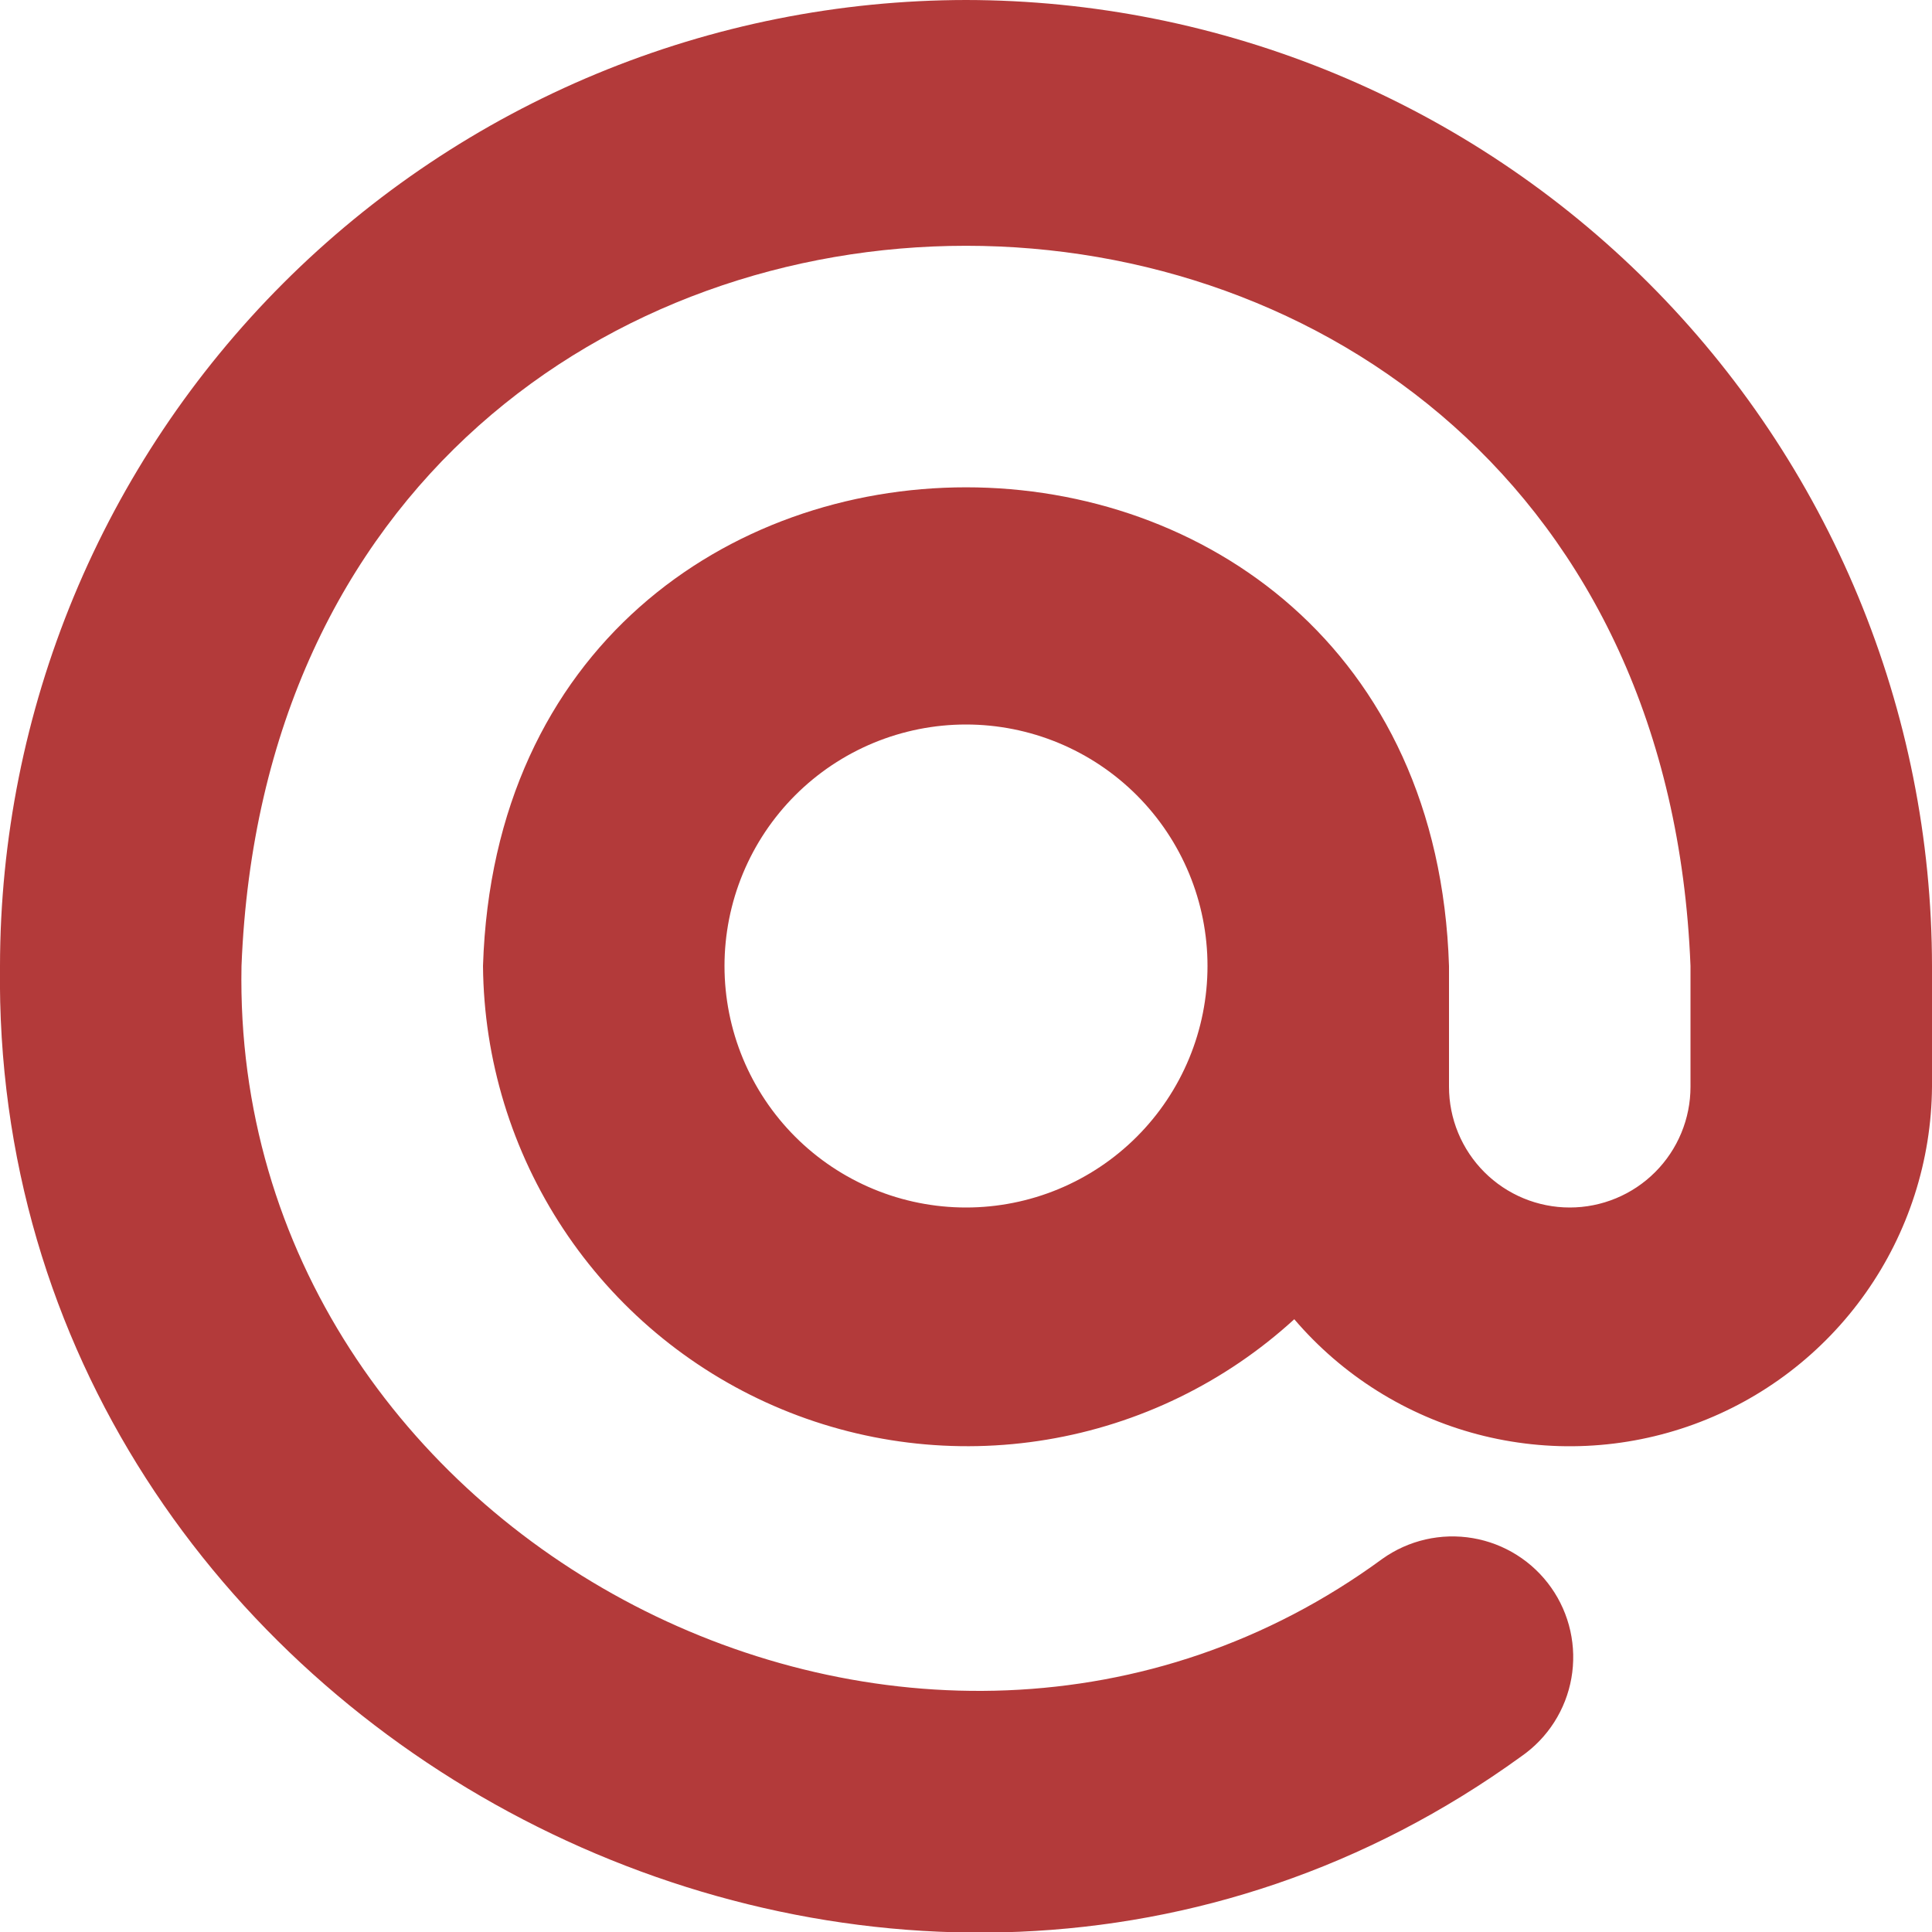 <svg xmlns="http://www.w3.org/2000/svg" xmlns:xlink="http://www.w3.org/1999/xlink" width="1080" zoomAndPan="magnify" viewBox="0 0 810 810" height="1080" preserveAspectRatio="xMidYMid meet" version="1.2"><g id="fc6c3c35bb"><path style=" stroke:none;fill-rule:nonzero;fill:#b33a3a;fill-opacity:1;" d="M 405 0 C 398.375 0.008 391.75 0.176 385.133 0.508 C 378.516 0.84 371.91 1.336 365.316 1.988 C 358.723 2.645 352.148 3.461 345.598 4.441 C 339.043 5.418 332.516 6.555 326.02 7.855 C 319.52 9.152 313.059 10.609 306.633 12.223 C 300.207 13.84 293.824 15.609 287.484 17.539 C 281.145 19.465 274.855 21.547 268.617 23.785 C 262.379 26.02 256.203 28.406 250.082 30.945 C 243.961 33.484 237.906 36.172 231.918 39.008 C 225.93 41.844 220.012 44.824 214.172 47.949 C 208.328 51.078 202.566 54.344 196.883 57.754 C 191.203 61.16 185.605 64.707 180.098 68.391 C 174.59 72.07 169.176 75.887 163.852 79.836 C 158.531 83.785 153.309 87.859 148.188 92.066 C 143.066 96.27 138.051 100.598 133.141 105.047 C 128.234 109.496 123.434 114.066 118.75 118.75 C 114.066 123.434 109.496 128.234 105.047 133.141 C 100.598 138.051 96.27 143.066 92.066 148.188 C 87.859 153.309 83.785 158.531 79.836 163.852 C 75.887 169.176 72.07 174.59 68.391 180.098 C 64.707 185.605 61.16 191.203 57.754 196.883 C 54.344 202.566 51.078 208.328 47.949 214.172 C 44.824 220.012 41.844 225.93 39.008 231.918 C 36.172 237.906 33.484 243.961 30.945 250.082 C 28.406 256.203 26.02 262.379 23.785 268.617 C 21.547 274.855 19.465 281.145 17.539 287.484 C 15.609 293.824 13.84 300.207 12.223 306.633 C 10.609 313.059 9.152 319.52 7.855 326.02 C 6.555 332.516 5.418 339.043 4.441 345.598 C 3.461 352.148 2.645 358.723 1.988 365.316 C 1.336 371.91 0.84 378.516 0.508 385.133 C 0.176 391.75 0.008 398.375 0 405 C -4.219 728.121 376.617 925.73 637.875 736.324 C 639.242 735.375 640.555 734.359 641.82 733.277 C 643.086 732.199 644.297 731.059 645.449 729.859 C 646.602 728.66 647.695 727.406 648.723 726.098 C 649.754 724.793 650.715 723.438 651.613 722.035 C 652.508 720.633 653.332 719.191 654.086 717.707 C 654.84 716.227 655.52 714.707 656.125 713.16 C 656.73 711.609 657.254 710.031 657.703 708.43 C 658.152 706.828 658.523 705.207 658.812 703.57 C 659.102 701.93 659.309 700.281 659.434 698.625 C 659.562 696.965 659.605 695.305 659.57 693.641 C 659.531 691.977 659.414 690.32 659.211 688.668 C 659.012 687.016 658.73 685.379 658.367 683.754 C 658.008 682.129 657.566 680.527 657.047 678.949 C 656.527 677.367 655.93 675.816 655.258 674.293 C 654.582 672.773 653.836 671.289 653.02 669.84 C 652.199 668.391 651.309 666.988 650.352 665.629 C 649.395 664.266 648.371 662.957 647.285 661.699 C 646.199 660.438 645.051 659.234 643.848 658.09 C 642.641 656.941 641.383 655.855 640.07 654.836 C 638.758 653.812 637.398 652.855 635.988 651.969 C 634.582 651.078 633.137 650.262 631.648 649.516 C 630.16 648.77 628.641 648.102 627.09 647.504 C 625.535 646.906 623.957 646.391 622.352 645.949 C 620.746 645.508 619.125 645.148 617.484 644.871 C 615.844 644.59 614.195 644.391 612.535 644.273 C 610.875 644.156 609.215 644.121 607.551 644.164 C 605.887 644.211 604.23 644.34 602.582 644.551 C 600.93 644.758 599.293 645.051 597.672 645.418 C 596.051 645.789 594.449 646.242 592.871 646.77 C 591.293 647.297 589.746 647.902 588.23 648.582 C 586.711 649.266 585.23 650.02 583.785 650.848 C 582.344 651.672 580.945 652.57 579.59 653.535 C 385.426 795.891 96.625 646.176 101.25 405 C 117.18 2.363 692.855 2.43 708.75 405 L 708.75 455.625 C 708.75 457.281 708.668 458.938 708.508 460.586 C 708.344 462.238 708.102 463.875 707.777 465.5 C 707.453 467.129 707.051 468.734 706.57 470.32 C 706.09 471.906 705.531 473.465 704.895 475 C 704.262 476.531 703.555 478.027 702.773 479.488 C 701.992 480.953 701.141 482.371 700.219 483.75 C 699.297 485.129 698.309 486.461 697.258 487.742 C 696.207 489.023 695.094 490.25 693.922 491.422 C 692.75 492.594 691.523 493.707 690.242 494.758 C 688.961 495.809 687.629 496.797 686.25 497.719 C 684.871 498.641 683.453 499.492 681.988 500.273 C 680.527 501.055 679.031 501.762 677.5 502.395 C 675.965 503.031 674.406 503.59 672.82 504.07 C 671.234 504.551 669.629 504.953 668 505.277 C 666.375 505.602 664.738 505.844 663.086 506.008 C 661.438 506.168 659.781 506.25 658.125 506.25 C 656.469 506.25 654.812 506.168 653.164 506.008 C 651.512 505.844 649.875 505.602 648.25 505.277 C 646.621 504.953 645.016 504.551 643.43 504.07 C 641.844 503.59 640.285 503.031 638.75 502.395 C 637.219 501.762 635.723 501.055 634.262 500.273 C 632.797 499.492 631.379 498.641 630 497.719 C 628.621 496.797 627.289 495.809 626.008 494.758 C 624.727 493.707 623.5 492.594 622.328 491.422 C 621.156 490.25 620.043 489.023 618.992 487.742 C 617.941 486.461 616.953 485.129 616.031 483.75 C 615.109 482.371 614.258 480.953 613.477 479.488 C 612.695 478.027 611.988 476.531 611.355 475 C 610.719 473.465 610.16 471.906 609.68 470.32 C 609.199 468.734 608.797 467.129 608.473 465.5 C 608.148 463.875 607.906 462.238 607.742 460.586 C 607.582 458.938 607.5 457.281 607.5 455.625 L 607.5 405 C 598.996 137.395 210.973 137.43 202.5 405 C 202.543 409.875 202.758 414.738 203.152 419.598 C 203.543 424.457 204.109 429.293 204.852 434.113 C 205.59 438.93 206.504 443.715 207.59 448.465 C 208.676 453.215 209.93 457.922 211.352 462.586 C 212.777 467.246 214.367 471.852 216.121 476.398 C 217.879 480.945 219.793 485.422 221.871 489.832 C 223.949 494.238 226.184 498.566 228.574 502.816 C 230.961 507.062 233.5 511.219 236.191 515.285 C 238.879 519.352 241.711 523.312 244.684 527.176 C 247.66 531.035 250.77 534.785 254.012 538.426 C 257.258 542.062 260.629 545.578 264.125 548.973 C 267.621 552.367 271.238 555.633 274.969 558.766 C 278.703 561.902 282.543 564.898 286.492 567.754 C 290.438 570.613 294.484 573.324 298.629 575.891 C 302.77 578.457 307 580.871 311.32 583.133 C 315.637 585.398 320.031 587.5 324.5 589.445 C 328.969 591.391 333.5 593.176 338.098 594.793 C 342.695 596.414 347.344 597.863 352.047 599.148 C 356.746 600.434 361.488 601.547 366.27 602.492 C 371.051 603.434 375.863 604.203 380.699 604.801 C 385.535 605.398 390.391 605.82 395.258 606.066 C 400.125 606.316 404.996 606.387 409.867 606.285 C 414.742 606.18 419.605 605.902 424.457 605.449 C 429.309 604.996 434.141 604.367 438.949 603.566 C 443.754 602.766 448.527 601.793 453.266 600.648 C 458.004 599.504 462.695 598.191 467.336 596.707 C 471.98 595.223 476.562 593.578 481.086 591.766 C 485.613 589.953 490.066 587.98 494.449 585.844 C 498.832 583.711 503.129 581.426 507.348 578.98 C 511.566 576.539 515.691 573.945 519.723 571.207 C 523.75 568.469 527.68 565.586 531.504 562.562 C 535.328 559.539 539.035 556.383 542.633 553.094 C 545.129 556.016 547.73 558.84 550.438 561.562 C 553.148 564.289 555.957 566.906 558.863 569.418 C 561.77 571.926 564.77 574.324 567.859 576.609 C 570.949 578.891 574.121 581.055 577.375 583.098 C 580.629 585.141 583.953 587.059 587.352 588.848 C 590.754 590.637 594.215 592.297 597.738 593.824 C 601.266 595.352 604.844 596.742 608.473 598 C 612.102 599.258 615.777 600.371 619.492 601.352 C 623.207 602.328 626.953 603.164 630.734 603.855 C 634.512 604.547 638.312 605.098 642.133 605.504 C 645.953 605.906 649.781 606.168 653.621 606.281 C 657.465 606.395 661.301 606.363 665.141 606.184 C 668.977 606.008 672.805 605.684 676.617 605.219 C 680.43 604.75 684.219 604.137 687.984 603.383 C 691.754 602.629 695.484 601.73 699.184 600.691 C 702.883 599.652 706.539 598.477 710.148 597.16 C 713.758 595.844 717.312 594.395 720.809 592.809 C 724.309 591.223 727.742 589.508 731.113 587.66 C 734.48 585.816 737.777 583.844 740.996 581.746 C 744.215 579.652 747.352 577.438 750.402 575.102 C 753.453 572.77 756.414 570.32 759.277 567.762 C 762.145 565.203 764.91 562.539 767.574 559.773 C 770.238 557.004 772.793 554.137 775.238 551.176 C 777.684 548.215 780.016 545.164 782.23 542.023 C 784.445 538.883 786.535 535.664 788.508 532.367 C 790.477 529.07 792.32 525.703 794.035 522.266 C 795.75 518.824 797.332 515.328 798.781 511.77 C 800.23 508.211 801.543 504.605 802.719 500.945 C 803.895 497.289 804.93 493.594 805.824 489.855 C 806.719 486.121 807.473 482.355 808.082 478.562 C 808.691 474.77 809.156 470.957 809.477 467.129 C 809.797 463.301 809.973 459.465 810 455.625 L 810 405 C 809.992 398.375 809.824 391.75 809.492 385.133 C 809.16 378.516 808.664 371.91 808.012 365.316 C 807.355 358.723 806.539 352.148 805.559 345.598 C 804.582 339.043 803.441 332.516 802.145 326.02 C 800.848 319.52 799.391 313.059 797.777 306.633 C 796.16 300.207 794.391 293.824 792.461 287.484 C 790.535 281.145 788.453 274.855 786.215 268.617 C 783.98 262.379 781.594 256.203 779.055 250.082 C 776.516 243.961 773.828 237.906 770.992 231.918 C 768.156 225.93 765.176 220.012 762.047 214.172 C 758.922 208.328 755.656 202.566 752.246 196.883 C 748.84 191.203 745.293 185.605 741.609 180.098 C 737.926 174.59 734.113 169.176 730.164 163.852 C 726.215 158.531 722.141 153.309 717.934 148.188 C 713.73 143.066 709.402 138.051 704.953 133.141 C 700.504 128.234 695.934 123.434 691.25 118.75 C 686.566 114.066 681.766 109.496 676.859 105.047 C 671.949 100.598 666.934 96.27 661.812 92.066 C 656.691 87.859 651.469 83.785 646.148 79.836 C 640.824 75.887 635.41 72.07 629.902 68.391 C 624.395 64.707 618.797 61.16 613.117 57.754 C 607.434 54.344 601.672 51.078 595.828 47.949 C 589.984 44.824 584.07 41.844 578.082 39.008 C 572.094 36.172 566.039 33.484 559.918 30.945 C 553.797 28.406 547.621 26.02 541.383 23.785 C 535.145 21.547 528.855 19.465 522.516 17.539 C 516.176 15.609 509.793 13.84 503.367 12.223 C 496.941 10.609 490.48 9.152 483.98 7.855 C 477.484 6.555 470.957 5.418 464.402 4.441 C 457.852 3.461 451.277 2.645 444.684 1.988 C 438.09 1.336 431.484 0.84 424.867 0.508 C 418.25 0.176 411.625 0.008 405 0 Z M 405 506.25 C 403.344 506.25 401.688 506.211 400.031 506.129 C 398.375 506.047 396.727 505.926 395.074 505.762 C 393.426 505.602 391.781 505.398 390.145 505.152 C 388.504 504.91 386.871 504.629 385.246 504.305 C 383.621 503.98 382.004 503.617 380.398 503.215 C 378.789 502.812 377.195 502.371 375.609 501.891 C 374.023 501.41 372.449 500.891 370.891 500.332 C 369.328 499.773 367.785 499.176 366.254 498.543 C 364.723 497.91 363.207 497.238 361.711 496.527 C 360.211 495.82 358.73 495.074 357.27 494.293 C 355.809 493.512 354.367 492.695 352.945 491.844 C 351.527 490.992 350.125 490.105 348.75 489.188 C 347.371 488.266 346.016 487.312 344.684 486.324 C 343.355 485.336 342.047 484.32 340.77 483.266 C 339.488 482.215 338.23 481.133 337.004 480.02 C 335.777 478.91 334.578 477.766 333.406 476.594 C 332.234 475.422 331.09 474.223 329.98 472.996 C 328.867 471.766 327.785 470.512 326.734 469.23 C 325.68 467.953 324.664 466.645 323.676 465.316 C 322.688 463.984 321.734 462.629 320.812 461.25 C 319.895 459.875 319.008 458.473 318.156 457.055 C 317.305 455.633 316.488 454.191 315.707 452.73 C 314.926 451.266 314.18 449.789 313.473 448.289 C 312.762 446.793 312.09 445.277 311.457 443.746 C 310.824 442.215 310.227 440.672 309.668 439.109 C 309.109 437.551 308.59 435.977 308.109 434.391 C 307.629 432.805 307.188 431.211 306.785 429.602 C 306.383 427.996 306.02 426.379 305.695 424.754 C 305.371 423.129 305.09 421.496 304.848 419.855 C 304.602 418.219 304.398 416.574 304.238 414.926 C 304.074 413.273 303.953 411.625 303.871 409.969 C 303.789 408.312 303.75 406.656 303.75 405 C 303.75 403.344 303.789 401.688 303.871 400.031 C 303.953 398.375 304.074 396.727 304.238 395.074 C 304.398 393.426 304.602 391.781 304.848 390.145 C 305.09 388.504 305.371 386.871 305.695 385.246 C 306.02 383.621 306.383 382.004 306.785 380.398 C 307.188 378.789 307.629 377.195 308.109 375.609 C 308.59 374.023 309.109 372.449 309.668 370.891 C 310.227 369.328 310.824 367.785 311.457 366.254 C 312.09 364.723 312.762 363.207 313.473 361.711 C 314.18 360.211 314.926 358.73 315.707 357.27 C 316.488 355.809 317.305 354.367 318.156 352.945 C 319.008 351.527 319.895 350.125 320.812 348.75 C 321.734 347.371 322.688 346.016 323.676 344.684 C 324.664 343.355 325.68 342.047 326.734 340.77 C 327.785 339.488 328.867 338.23 329.98 337.004 C 331.09 335.777 332.234 334.578 333.406 333.406 C 334.578 332.234 335.777 331.09 337.004 329.98 C 338.23 328.867 339.488 327.785 340.77 326.734 C 342.047 325.68 343.355 324.664 344.684 323.676 C 346.016 322.688 347.371 321.734 348.75 320.812 C 350.125 319.895 351.527 319.008 352.945 318.156 C 354.367 317.305 355.809 316.488 357.27 315.707 C 358.73 314.926 360.211 314.18 361.711 313.473 C 363.207 312.762 364.723 312.09 366.254 311.457 C 367.785 310.824 369.328 310.227 370.891 309.668 C 372.449 309.109 374.023 308.59 375.609 308.109 C 377.195 307.629 378.789 307.188 380.398 306.785 C 382.004 306.383 383.621 306.02 385.246 305.695 C 386.871 305.371 388.504 305.09 390.145 304.848 C 391.781 304.602 393.426 304.398 395.074 304.238 C 396.727 304.074 398.375 303.953 400.031 303.871 C 401.688 303.789 403.344 303.75 405 303.75 C 406.656 303.75 408.312 303.789 409.969 303.871 C 411.625 303.953 413.273 304.074 414.926 304.238 C 416.574 304.398 418.219 304.602 419.855 304.848 C 421.496 305.09 423.129 305.371 424.754 305.695 C 426.379 306.02 427.996 306.383 429.602 306.785 C 431.211 307.188 432.805 307.629 434.391 308.109 C 435.977 308.59 437.551 309.109 439.109 309.668 C 440.672 310.227 442.215 310.824 443.746 311.457 C 445.277 312.09 446.793 312.762 448.289 313.473 C 449.789 314.18 451.266 314.926 452.73 315.707 C 454.191 316.488 455.633 317.305 457.055 318.156 C 458.473 319.008 459.875 319.895 461.25 320.812 C 462.629 321.734 463.984 322.688 465.312 323.676 C 466.645 324.664 467.953 325.68 469.23 326.734 C 470.512 327.785 471.766 328.867 472.996 329.98 C 474.223 331.09 475.422 332.234 476.594 333.406 C 477.766 334.578 478.91 335.777 480.02 337.004 C 481.133 338.23 482.215 339.488 483.266 340.77 C 484.32 342.047 485.336 343.355 486.324 344.684 C 487.312 346.016 488.266 347.371 489.188 348.75 C 490.105 350.125 490.992 351.527 491.844 352.945 C 492.695 354.367 493.512 355.809 494.293 357.27 C 495.074 358.73 495.82 360.211 496.527 361.711 C 497.238 363.207 497.91 364.723 498.543 366.254 C 499.176 367.785 499.773 369.328 500.332 370.891 C 500.891 372.449 501.41 374.023 501.891 375.609 C 502.371 377.195 502.812 378.789 503.215 380.398 C 503.617 382.004 503.98 383.621 504.305 385.246 C 504.629 386.871 504.91 388.504 505.152 390.145 C 505.398 391.781 505.602 393.426 505.762 395.074 C 505.926 396.727 506.047 398.375 506.129 400.031 C 506.211 401.688 506.25 403.344 506.25 405 C 506.25 406.656 506.211 408.312 506.129 409.969 C 506.047 411.625 505.926 413.273 505.762 414.926 C 505.602 416.574 505.398 418.219 505.152 419.855 C 504.91 421.496 504.629 423.129 504.305 424.754 C 503.98 426.379 503.617 427.996 503.215 429.602 C 502.812 431.211 502.371 432.805 501.891 434.391 C 501.41 435.977 500.891 437.551 500.332 439.109 C 499.773 440.672 499.176 442.215 498.543 443.746 C 497.91 445.277 497.238 446.793 496.527 448.289 C 495.82 449.789 495.074 451.266 494.293 452.73 C 493.512 454.191 492.695 455.633 491.844 457.055 C 490.992 458.473 490.105 459.875 489.188 461.25 C 488.266 462.629 487.312 463.984 486.324 465.316 C 485.336 466.645 484.32 467.953 483.266 469.23 C 482.215 470.512 481.133 471.766 480.02 472.996 C 478.91 474.223 477.766 475.422 476.594 476.594 C 475.422 477.766 474.223 478.91 472.996 480.02 C 471.766 481.133 470.512 482.215 469.23 483.266 C 467.953 484.32 466.645 485.336 465.316 486.324 C 463.984 487.312 462.629 488.266 461.25 489.188 C 459.875 490.105 458.473 490.992 457.055 491.844 C 455.633 492.695 454.191 493.512 452.73 494.293 C 451.266 495.074 449.789 495.82 448.289 496.527 C 446.793 497.238 445.277 497.91 443.746 498.543 C 442.215 499.176 440.672 499.773 439.109 500.332 C 437.551 500.891 435.977 501.41 434.391 501.891 C 432.805 502.371 431.211 502.812 429.602 503.215 C 427.996 503.617 426.379 503.98 424.754 504.305 C 423.129 504.629 421.496 504.91 419.855 505.152 C 418.219 505.398 416.574 505.602 414.926 505.762 C 413.273 505.926 411.625 506.047 409.969 506.129 C 408.312 506.211 406.656 506.25 405 506.25 Z M 405 506.25 "/></g></svg>